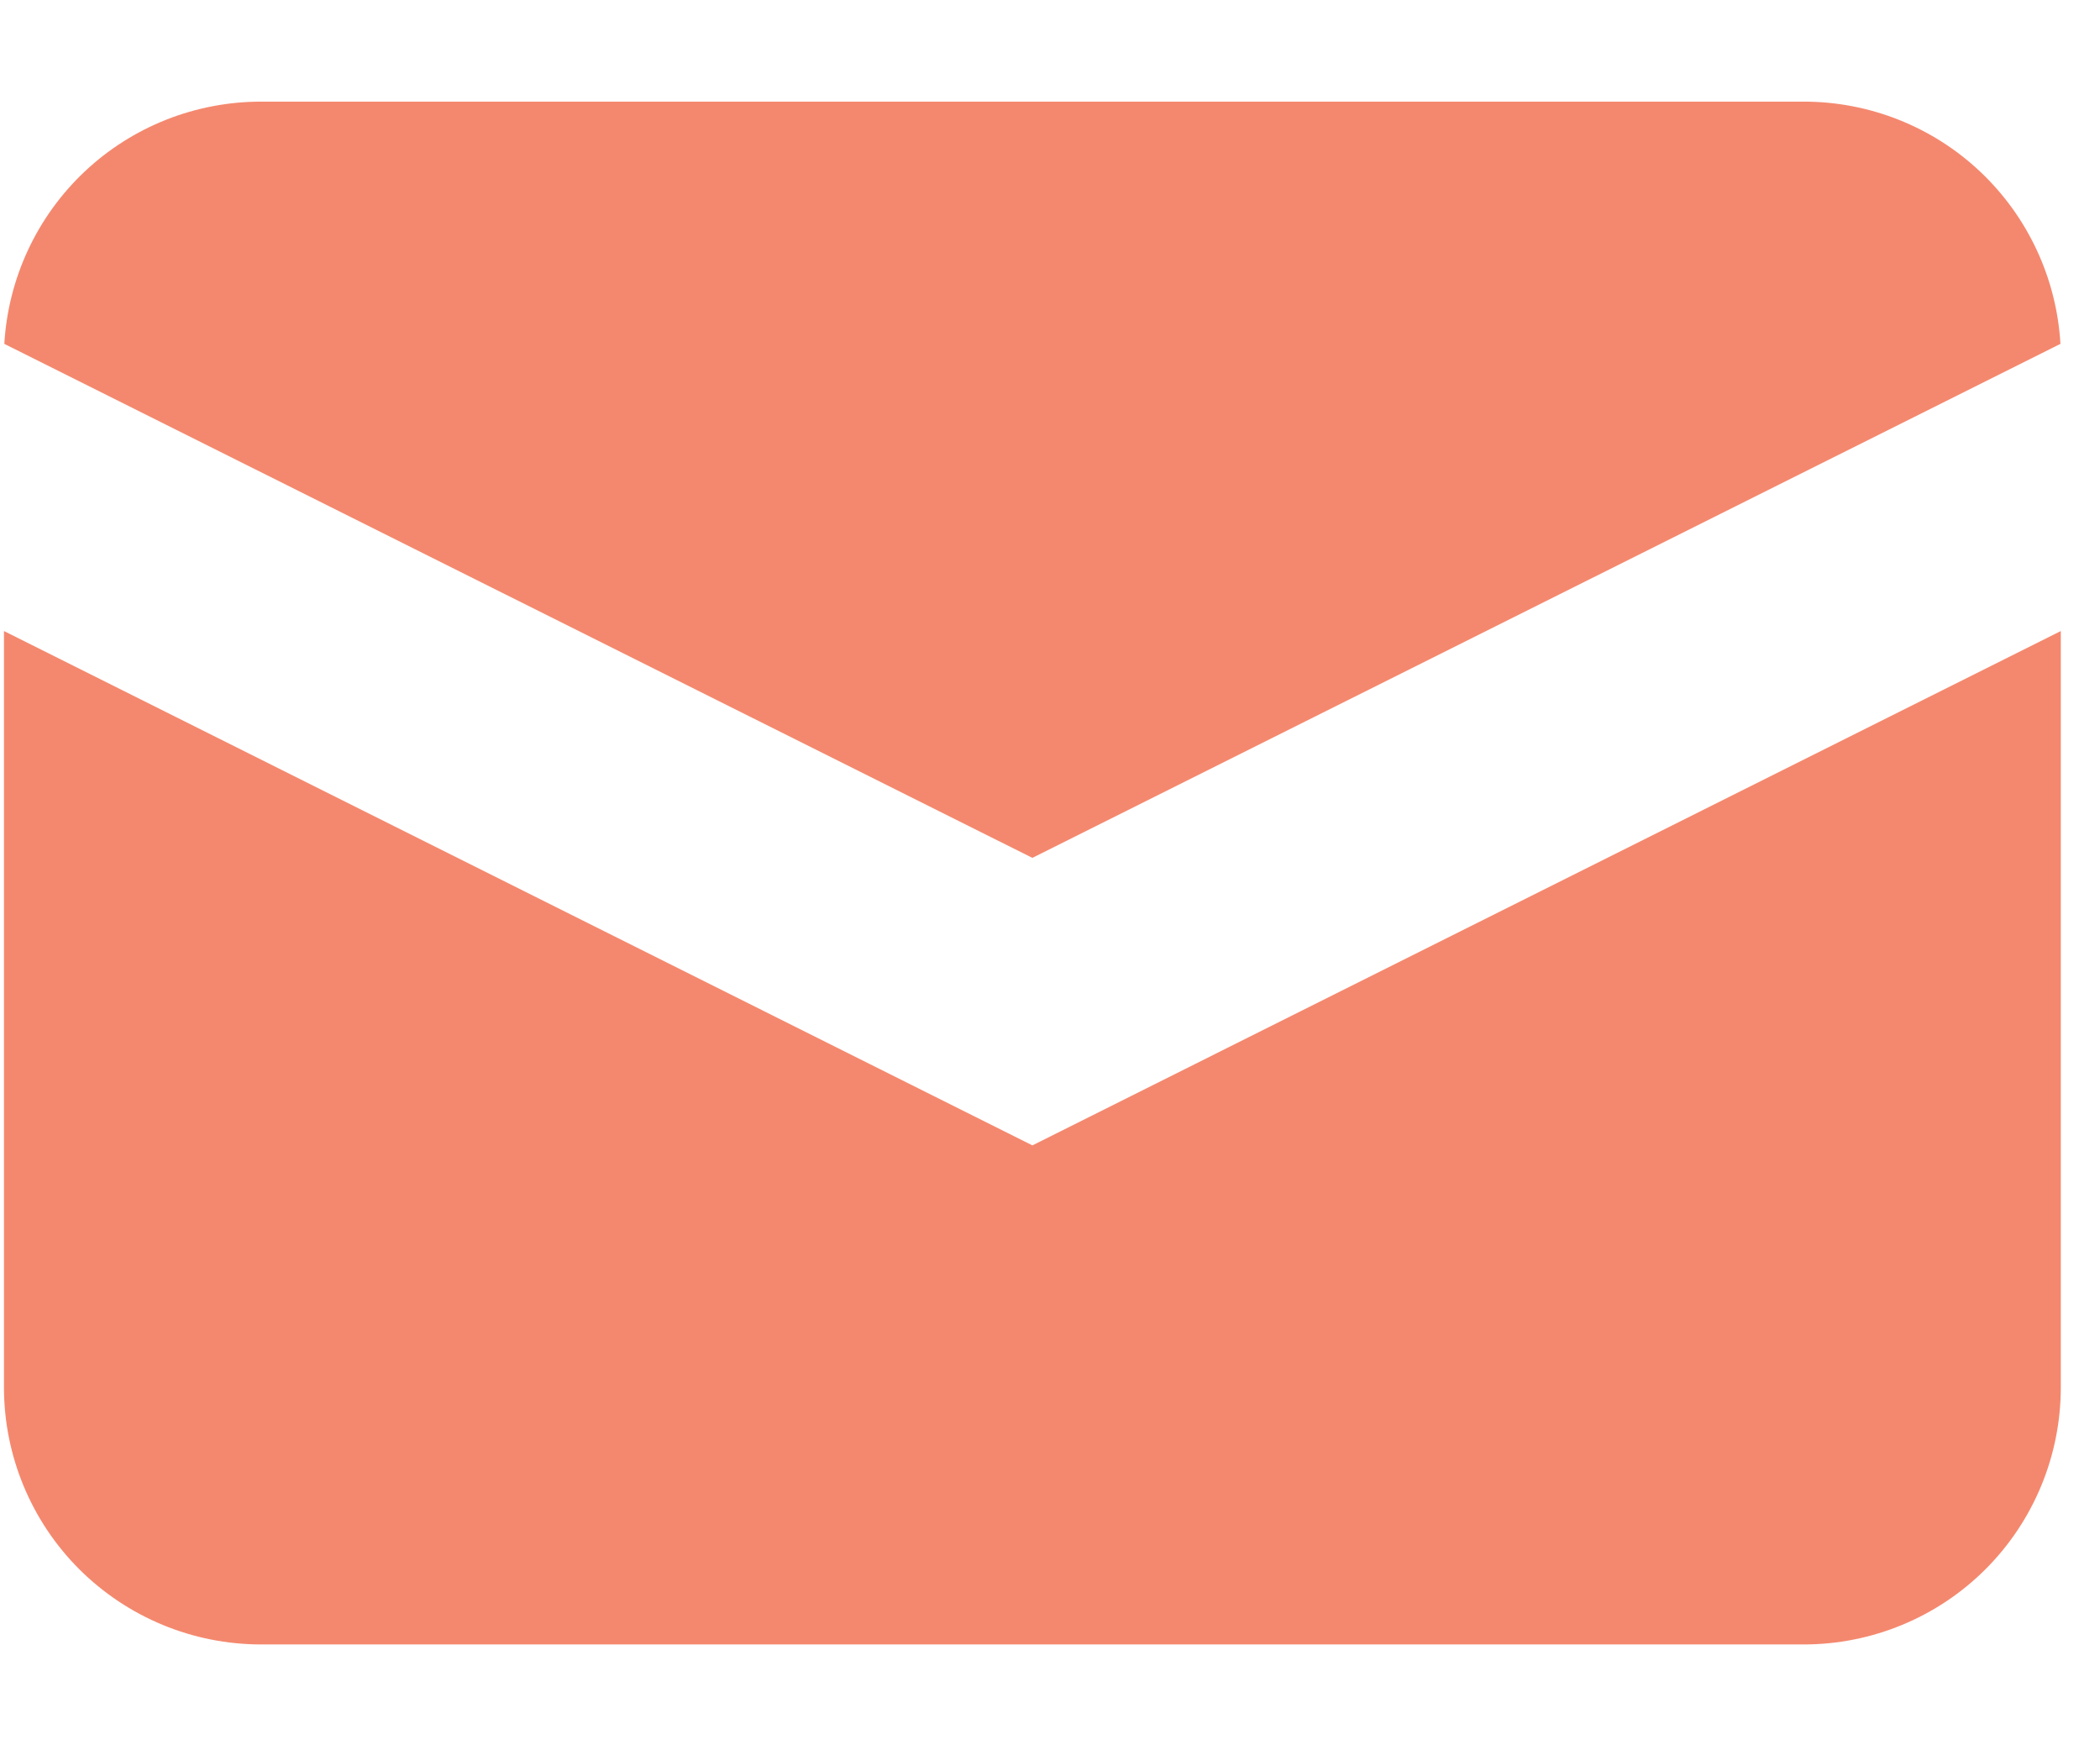 <svg width="18" height="15" viewBox="0 0 18 15" fill="none" xmlns="http://www.w3.org/2000/svg">
<path d="M0.037 2.947L8.849 7.352L17.661 2.947C17.628 2.385 17.382 1.857 16.973 1.471C16.564 1.085 16.023 0.871 15.461 0.871H2.238C1.675 0.871 1.134 1.085 0.725 1.471C0.316 1.857 0.07 2.385 0.037 2.947Z" fill="#F4886E"/>
<path d="M17.664 5.408L8.849 9.816L0.034 5.408V11.89C0.034 12.474 0.266 13.035 0.679 13.448C1.093 13.861 1.653 14.093 2.238 14.093H15.461C16.045 14.093 16.606 13.861 17.019 13.448C17.432 13.035 17.664 12.474 17.664 11.89V5.408Z" fill="#F4886E"/>
</svg>
